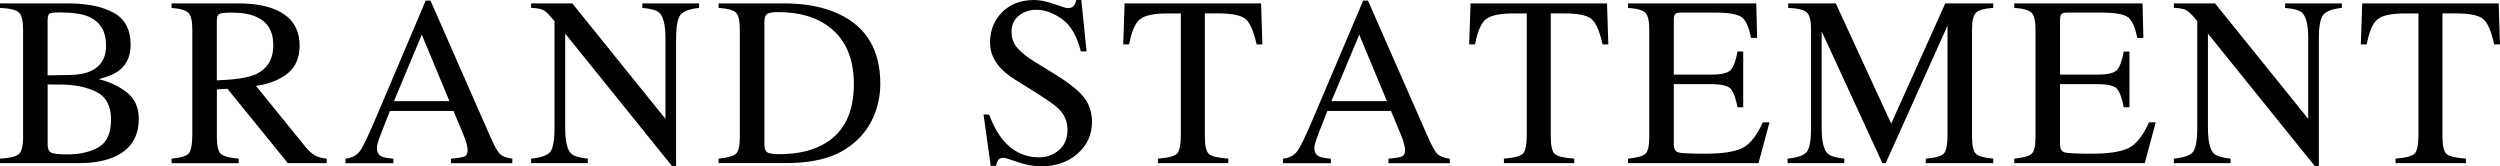 <?xml version="1.0" encoding="UTF-8"?><svg id="_レイヤー_2" xmlns="http://www.w3.org/2000/svg" viewBox="0 0 745.65 49.61"><g id="_レイヤー_1-2"><path d="M0,47.32c2.89-.16,4.76-.61,5.61-1.35.85-.73,1.28-2.44,1.28-5.12V8.82c0-2.65-.43-4.35-1.28-5.12-.85-.76-2.72-1.21-5.61-1.35v-1.34h20.16c5.76,0,10.33.93,13.72,2.78,3.38,1.85,5.08,5.04,5.08,9.57,0,3.4-1.18,5.98-3.55,7.74-1.34,1.01-3.34,1.84-6.01,2.5,3.3.8,6.13,2.13,8.47,3.99s3.52,4.47,3.52,7.82c0,5.62-2.6,9.48-7.8,11.59-2.74,1.1-6.11,1.65-10.12,1.65H0v-1.34ZM27.07,21.2c3.05-1.41,4.57-3.93,4.57-7.57,0-4.3-1.76-7.2-5.27-8.7-1.95-.82-4.9-1.23-8.86-1.23-1.5,0-2.43.13-2.78.39-.35.26-.53.96-.53,2.11v16.27l6.86-.11c2.41-.05,4.42-.43,6.01-1.16ZM29.39,43.91c2.48-1.43,3.73-4.17,3.73-8.23s-1.45-6.79-4.36-8.26-6.61-2.21-11.11-2.21h-2.09c-.29,0-.74-.01-1.35-.04v17.93c0,1.24.35,2.04,1.05,2.41s2.33.54,4.89.54c3.68,0,6.76-.71,9.25-2.14Z"/><path d="M51.17,47.32c2.77-.26,4.49-.79,5.17-1.61s1.02-2.72,1.02-5.7V8.82c0-2.53-.38-4.19-1.14-4.97s-2.44-1.28-5.04-1.49v-1.34h19.93c4.15,0,7.61.53,10.37,1.58,5.25,1.99,7.88,5.65,7.88,10.99,0,3.58-1.17,6.33-3.5,8.25s-5.5,3.18-9.51,3.79l14.84,18.27c.91,1.12,1.83,1.93,2.74,2.44s2.09.84,3.52.98v1.34h-11.6l-18.01-22.18-3.16.18v14.19c0,2.66.4,4.35,1.21,5.06.81.71,2.57,1.18,5.29,1.42v1.34h-20v-1.34ZM75.78,22.36c3.82-1.57,5.73-4.52,5.73-8.84s-1.71-7.01-5.13-8.53c-1.83-.82-4.25-1.23-7.28-1.23-2.04,0-3.29.15-3.74.44-.46.29-.69.98-.69,2.05v17.72c5.18-.19,8.88-.73,11.11-1.62Z"/><path d="M103.04,48.66v-1.34c1.85-.21,3.24-.91,4.17-2.09.93-1.18,2.51-4.42,4.76-9.72L126.97.18h1.43l17.94,40.82c1.2,2.7,2.15,4.38,2.87,5.02.71.64,1.92,1.08,3.6,1.31v1.34h-18.31v-1.34c2.1-.19,3.46-.41,4.07-.68.61-.27.91-.93.91-1.98,0-.35-.12-.97-.35-1.85s-.56-1.82-.98-2.8l-2.88-6.93h-18.97c-1.87,4.71-2.99,7.59-3.35,8.62-.36,1.04-.54,1.86-.54,2.47,0,1.21.49,2.05,1.48,2.52.61.28,1.75.49,3.44.63v1.34h-14.27ZM134.05,30.16l-8.25-19.83-8.29,19.83h16.54Z"/><path d="M158.39,47.32c2.98-.3,4.89-.98,5.73-2.02s1.27-3.46,1.27-7.25V6.32l-.98-1.16c-1.05-1.24-1.95-2.01-2.69-2.3s-1.85-.46-3.32-.51v-1.34h12.29l27.79,34.45V11.54c0-3.94-.59-6.5-1.76-7.68-.77-.77-2.48-1.27-5.13-1.5v-1.34h16.91v1.34c-2.74.28-4.57.95-5.48,2s-1.37,3.47-1.37,7.24v37.9h-1.23l-31.85-39.48v28.03c0,3.94.57,6.5,1.72,7.69.75.77,2.43,1.3,5.03,1.58v1.34h-16.91v-1.34Z"/><path d="M214.33,47.32c2.63-.28,4.34-.75,5.13-1.42s1.2-2.35,1.2-5.05V8.82c0-2.63-.39-4.31-1.16-5.06s-2.5-1.22-5.17-1.41v-1.34h19.41c6.54,0,12.07,1.08,16.59,3.23,8.16,3.87,12.23,10.78,12.23,20.74,0,3.59-.73,7-2.2,10.23s-3.67,5.96-6.63,8.19c-1.88,1.41-3.82,2.47-5.84,3.2-3.68,1.36-8.2,2.04-13.57,2.04h-20v-1.34ZM228.84,45.42c.57.38,1.76.56,3.57.56,5.63,0,10.25-1.11,13.89-3.34,5.58-3.43,8.37-9.28,8.37-17.56,0-7.39-2.3-12.95-6.89-16.68-3.94-3.19-9.15-4.79-15.64-4.79-1.62,0-2.71.18-3.29.53-.57.35-.86,1.13-.86,2.32v36.63c0,1.17.29,1.95.86,2.32Z"/><path d="M295.01,34.17c1.22,3.23,2.64,5.81,4.28,7.73,2.86,3.35,6.4,5.03,10.64,5.03,2.29,0,4.28-.73,5.95-2.18s2.51-3.48,2.51-6.08c0-2.34-.84-4.38-2.53-6.12-1.1-1.1-3.42-2.75-6.95-4.96l-6.14-3.83c-1.85-1.17-3.32-2.36-4.42-3.55-2.04-2.27-3.06-4.78-3.06-7.52,0-3.63,1.21-6.66,3.62-9.07s5.61-3.62,9.6-3.62c1.64,0,3.62.4,5.92,1.21s3.63,1.21,3.96,1.21c.89,0,1.51-.21,1.85-.63s.6-1.02.79-1.79h1.48l1.58,15.33h-1.72c-1.17-4.62-3.05-7.84-5.64-9.67s-5.15-2.74-7.68-2.74c-1.97,0-3.69.58-5.15,1.74s-2.2,2.77-2.2,4.83c0,1.85.56,3.43,1.68,4.75,1.12,1.34,2.87,2.73,5.23,4.18l6.32,3.9c3.96,2.44,6.75,4.68,8.37,6.71,1.6,2.06,2.4,4.5,2.4,7.31,0,3.77-1.42,6.93-4.27,9.46s-6.49,3.8-10.92,3.8c-2.23,0-4.55-.42-6.98-1.27s-3.81-1.27-4.17-1.27c-.84,0-1.41.26-1.71.77s-.49,1.07-.58,1.65h-1.58l-2.14-15.33h1.65Z"/><path d="M335.42,1.02h40.71l.39,12.23h-1.72c-.84-3.84-1.92-6.35-3.22-7.51s-4.04-1.74-8.21-1.74h-4.01v36.84c0,2.77.43,4.49,1.3,5.16s2.77,1.1,5.7,1.31v1.34h-20.99v-1.34c3.05-.23,4.95-.73,5.7-1.5s1.13-2.71,1.13-5.81V4.01h-4.04c-3.98,0-6.7.57-8.14,1.72s-2.53,3.66-3.25,7.52h-1.76l.42-12.23Z"/><path d="M382.65,48.66v-1.34c1.85-.21,3.24-.91,4.17-2.09.93-1.18,2.51-4.42,4.76-9.72L406.58.18h1.43l17.94,40.82c1.2,2.7,2.15,4.38,2.87,5.02.71.64,1.92,1.08,3.6,1.31v1.34h-18.31v-1.34c2.1-.19,3.46-.41,4.07-.68.61-.27.91-.93.91-1.98,0-.35-.12-.97-.35-1.85s-.56-1.82-.98-2.8l-2.88-6.93h-18.97c-1.87,4.71-2.99,7.59-3.35,8.62-.36,1.04-.54,1.86-.54,2.47,0,1.21.49,2.05,1.48,2.52.61.28,1.75.49,3.44.63v1.34h-14.27ZM413.66,30.16l-8.25-19.83-8.29,19.83h16.54Z"/><path d="M438.6,1.02h40.71l.39,12.23h-1.72c-.84-3.84-1.92-6.35-3.22-7.51s-4.04-1.74-8.21-1.74h-4.01v36.84c0,2.77.43,4.49,1.3,5.16s2.77,1.1,5.7,1.31v1.34h-20.99v-1.34c3.05-.23,4.95-.73,5.7-1.5s1.13-2.71,1.13-5.81V4.01h-4.04c-3.98,0-6.7.57-8.14,1.72s-2.53,3.66-3.25,7.52h-1.76l.42-12.23Z"/><path d="M485.58,47.32c2.65-.28,4.37-.75,5.15-1.42s1.18-2.35,1.18-5.05V8.82c0-2.55-.39-4.22-1.16-5.01s-2.5-1.27-5.17-1.46v-1.34h38.25l.25,10.3h-1.83c-.61-3.17-1.52-5.23-2.74-6.16-1.22-.93-3.94-1.4-8.16-1.4h-9.8c-1.06,0-1.71.17-1.96.51s-.37.98-.37,1.92v16.07h11.11c3.07,0,5.03-.46,5.87-1.36.84-.91,1.52-2.75,2.04-5.53h1.69v16.63h-1.69c-.54-2.79-1.23-4.63-2.07-5.54s-2.79-1.35-5.84-1.35h-11.11v17.82c0,1.43.45,2.27,1.36,2.53.9.26,3.61.39,8.12.39,4.88,0,8.48-.53,10.81-1.6,2.32-1.07,4.41-3.65,6.26-7.75h2l-3.27,12.16h-38.92v-1.34Z"/><path d="M533.16,47.32c2.98-.3,4.89-.98,5.73-2.02s1.27-3.46,1.27-7.25V8.82c0-2.6-.41-4.29-1.23-5.08-.82-.78-2.68-1.25-5.59-1.39v-1.34h14.2l16.53,35.86,16.13-35.86h14.31v1.34c-2.67.19-4.39.67-5.17,1.46-.77.79-1.16,2.45-1.16,5.01v32c0,2.62.39,4.3,1.16,5.04s2.5,1.22,5.17,1.46v1.34h-20.14v-1.34c2.91-.23,4.72-.76,5.43-1.56.71-.81,1.07-2.73,1.07-5.78V7.66l-18.44,41h-.98l-18.12-39.31v28.7c0,3.93.57,6.5,1.72,7.69.75.77,2.43,1.3,5.03,1.58v1.34h-16.91v-1.34Z"/><path d="M600.78,47.32c2.65-.28,4.37-.75,5.15-1.42s1.18-2.35,1.18-5.05V8.82c0-2.55-.39-4.22-1.16-5.01s-2.5-1.27-5.17-1.46v-1.34h38.25l.25,10.3h-1.83c-.61-3.17-1.52-5.23-2.74-6.16-1.22-.93-3.94-1.4-8.16-1.4h-9.8c-1.06,0-1.71.17-1.96.51s-.37.98-.37,1.92v16.07h11.11c3.07,0,5.03-.46,5.87-1.36.84-.91,1.52-2.75,2.04-5.53h1.69v16.63h-1.69c-.54-2.79-1.23-4.63-2.07-5.54s-2.79-1.35-5.84-1.35h-11.11v17.82c0,1.43.45,2.27,1.36,2.53.9.26,3.61.39,8.12.39,4.88,0,8.48-.53,10.81-1.6,2.32-1.07,4.41-3.65,6.26-7.75h2l-3.27,12.16h-38.92v-1.34Z"/><path d="M648.36,47.32c2.98-.3,4.89-.98,5.73-2.02s1.27-3.46,1.27-7.25V6.32l-.98-1.16c-1.05-1.24-1.95-2.01-2.69-2.3s-1.85-.46-3.32-.51v-1.34h12.29l27.79,34.45V11.54c0-3.94-.59-6.5-1.76-7.68-.77-.77-2.48-1.27-5.13-1.5v-1.34h16.91v1.34c-2.74.28-4.57.95-5.48,2s-1.37,3.47-1.37,7.24v37.9h-1.23l-31.85-39.48v28.03c0,3.94.57,6.5,1.72,7.69.75.77,2.43,1.3,5.03,1.58v1.34h-16.91v-1.34Z"/><path d="M704.55,1.02h40.71l.39,12.23h-1.72c-.84-3.84-1.92-6.35-3.22-7.51s-4.04-1.74-8.21-1.74h-4.01v36.84c0,2.77.43,4.49,1.3,5.16s2.77,1.1,5.7,1.31v1.34h-20.99v-1.34c3.05-.23,4.95-.73,5.7-1.5s1.13-2.71,1.13-5.81V4.01h-4.04c-3.98,0-6.7.57-8.14,1.72s-2.53,3.66-3.25,7.52h-1.76l.42-12.23Z"/></g></svg>